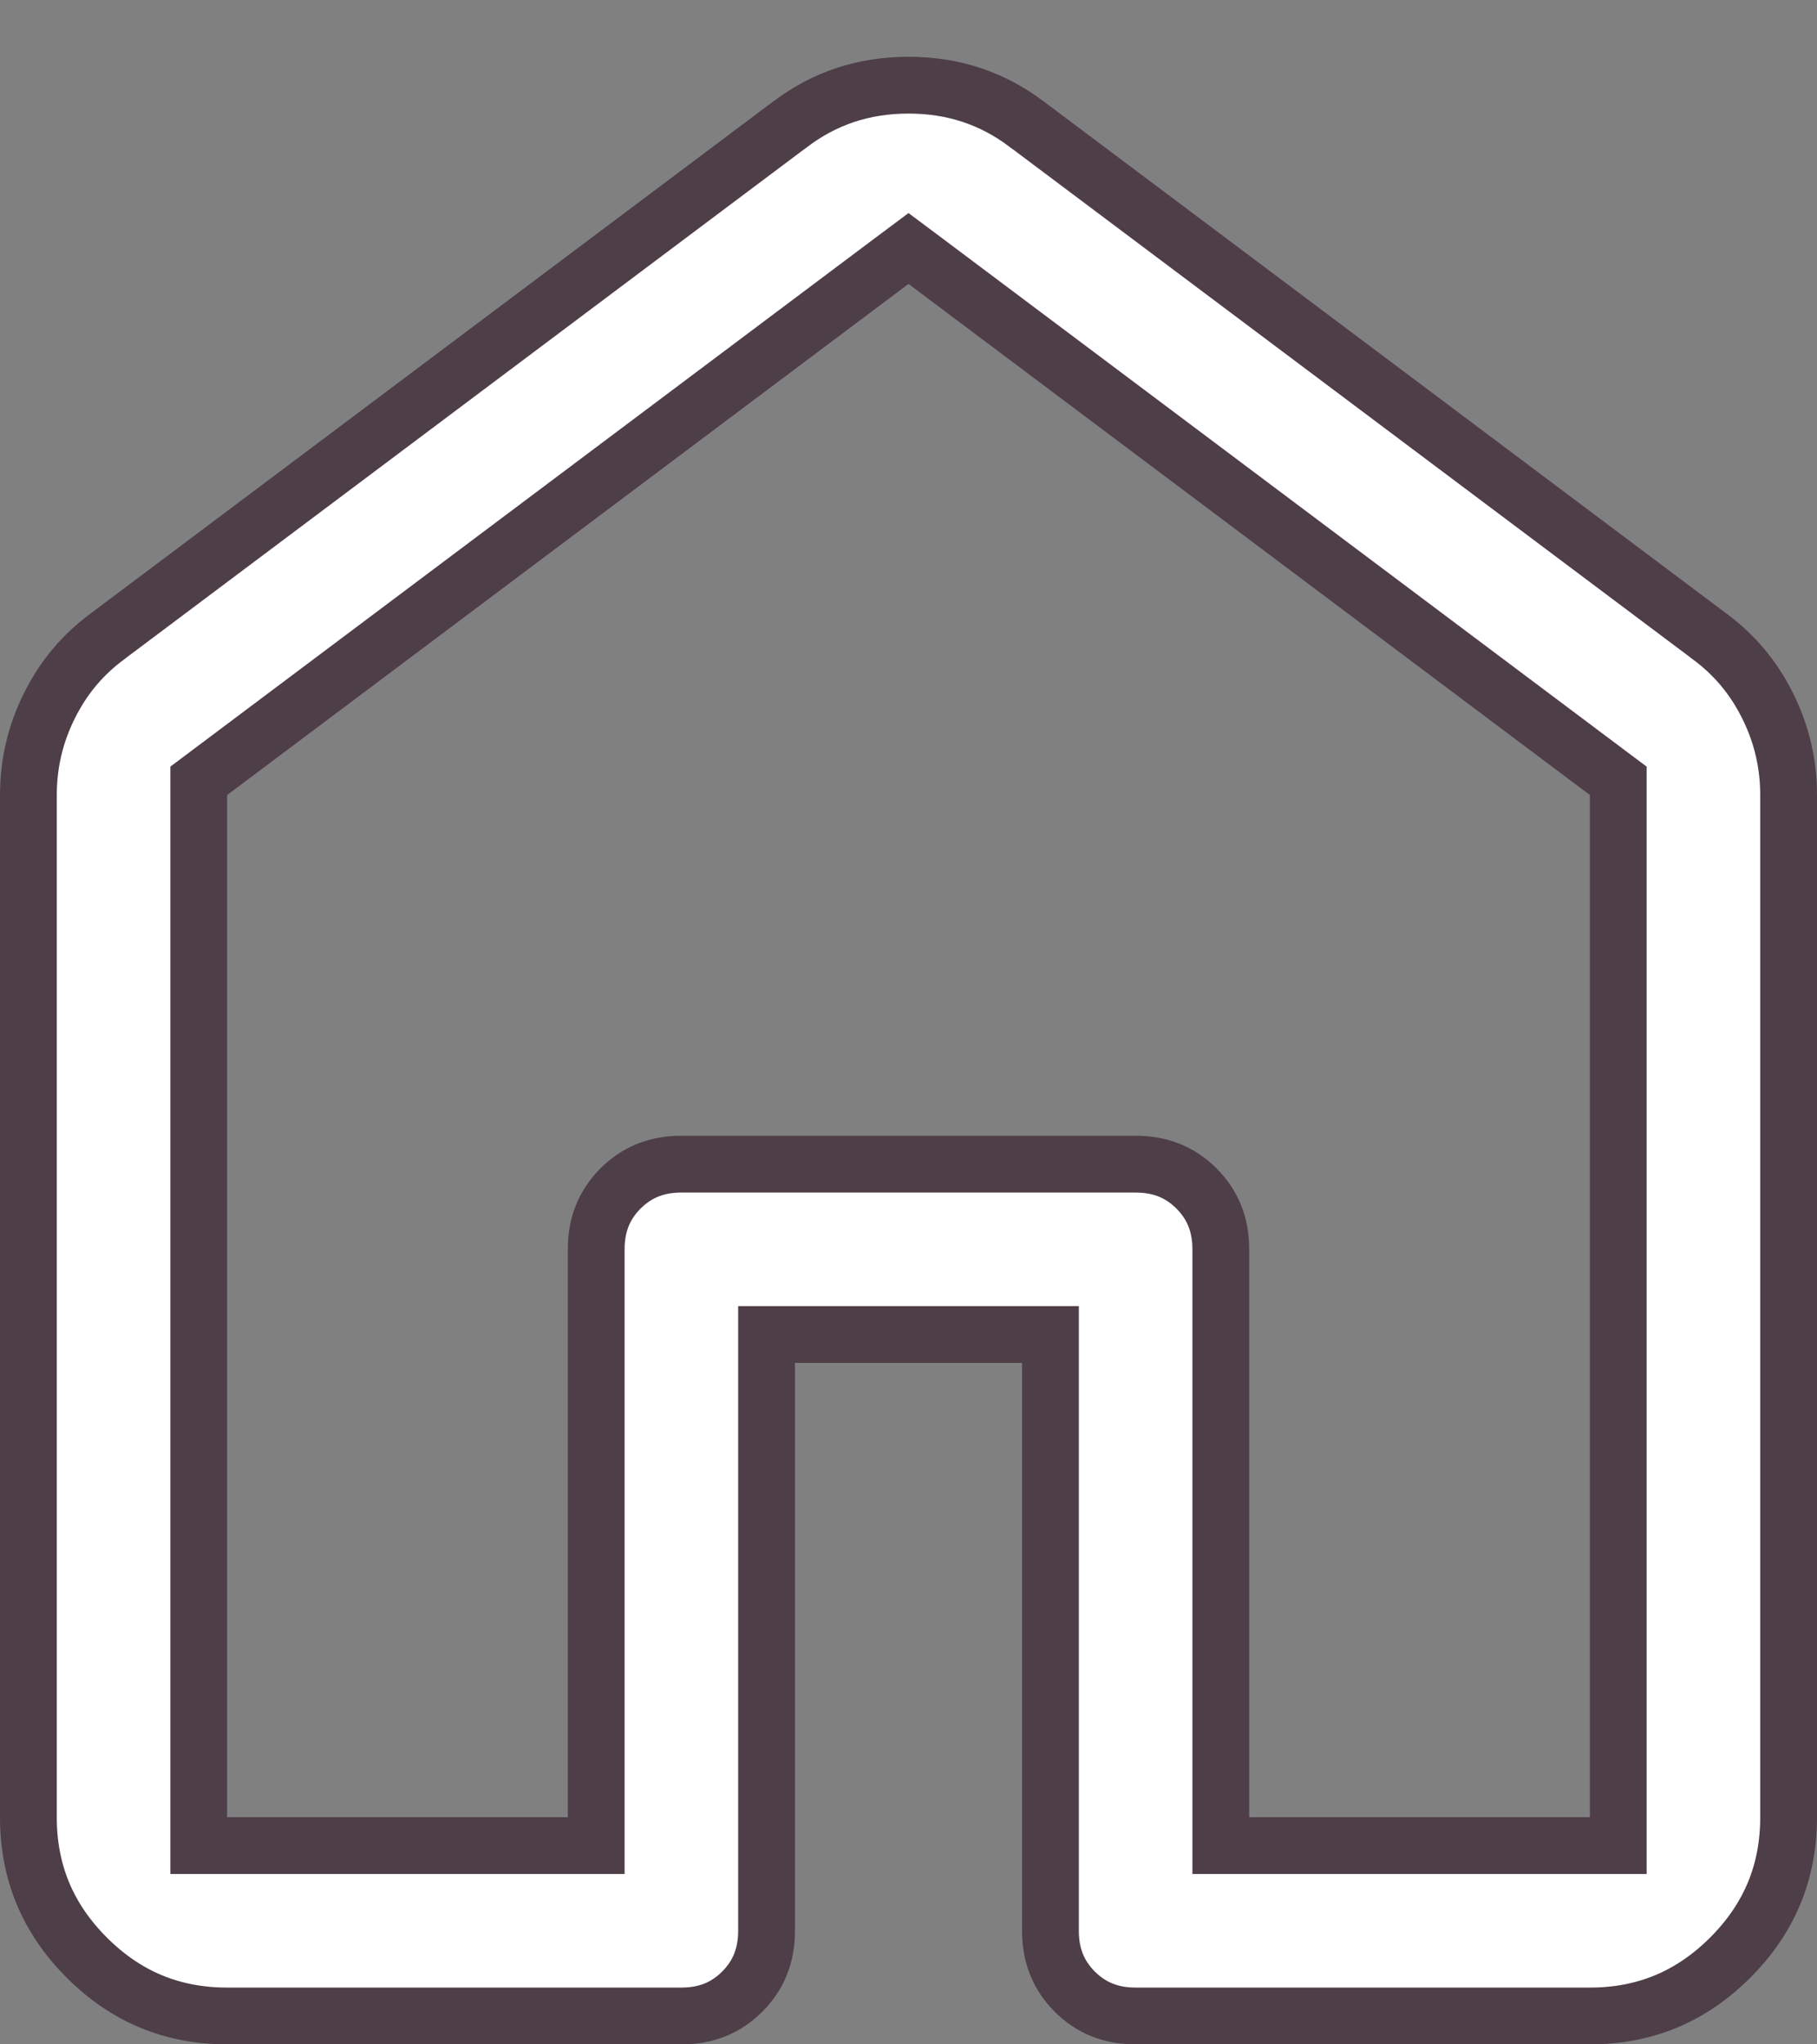 <svg width="16" height="18" viewBox="0 0 16 18" fill="none" xmlns="http://www.w3.org/2000/svg">
<rect x="0" y="0" width="16" height="18" fill="#808080" stroke="none"/>
<path d="M1.75 16V16.25H2H5H5.25V16V11C5.25 10.78 5.322 10.607 5.464 10.464C5.607 10.322 5.78 10.25 6 10.25H10C10.22 10.25 10.393 10.322 10.536 10.464C10.678 10.607 10.75 10.78 10.75 11V16V16.25H11H14H14.25V16V7V6.875L14.15 6.8L8.15 2.3L8 2.188L7.85 2.3L1.85 6.8L1.75 6.875V7V16ZM0.948 5.602L0.948 5.602L0.95 5.6L6.95 1.1L6.95 1.1L6.952 1.099C7.257 0.866 7.603 0.75 8 0.75C8.397 0.75 8.743 0.866 9.048 1.099L9.048 1.099L9.05 1.1L15.05 5.6L15.05 5.6L15.052 5.602C15.269 5.761 15.44 5.963 15.564 6.212C15.688 6.46 15.75 6.722 15.75 7V16C15.75 16.483 15.581 16.891 15.236 17.236C14.891 17.581 14.483 17.75 14 17.75H10C9.78 17.75 9.607 17.678 9.464 17.536C9.322 17.393 9.25 17.22 9.25 17V12V11.75H9H7H6.75V12V17C6.75 17.22 6.678 17.393 6.536 17.536C6.393 17.678 6.22 17.75 6 17.75H2C1.517 17.75 1.109 17.581 0.764 17.236C0.419 16.891 0.25 16.483 0.25 16V7C0.25 6.722 0.312 6.46 0.436 6.212C0.56 5.963 0.731 5.761 0.948 5.602Z" fill="white" stroke="#4E3E47" stroke-width="0.5"/>
</svg>
